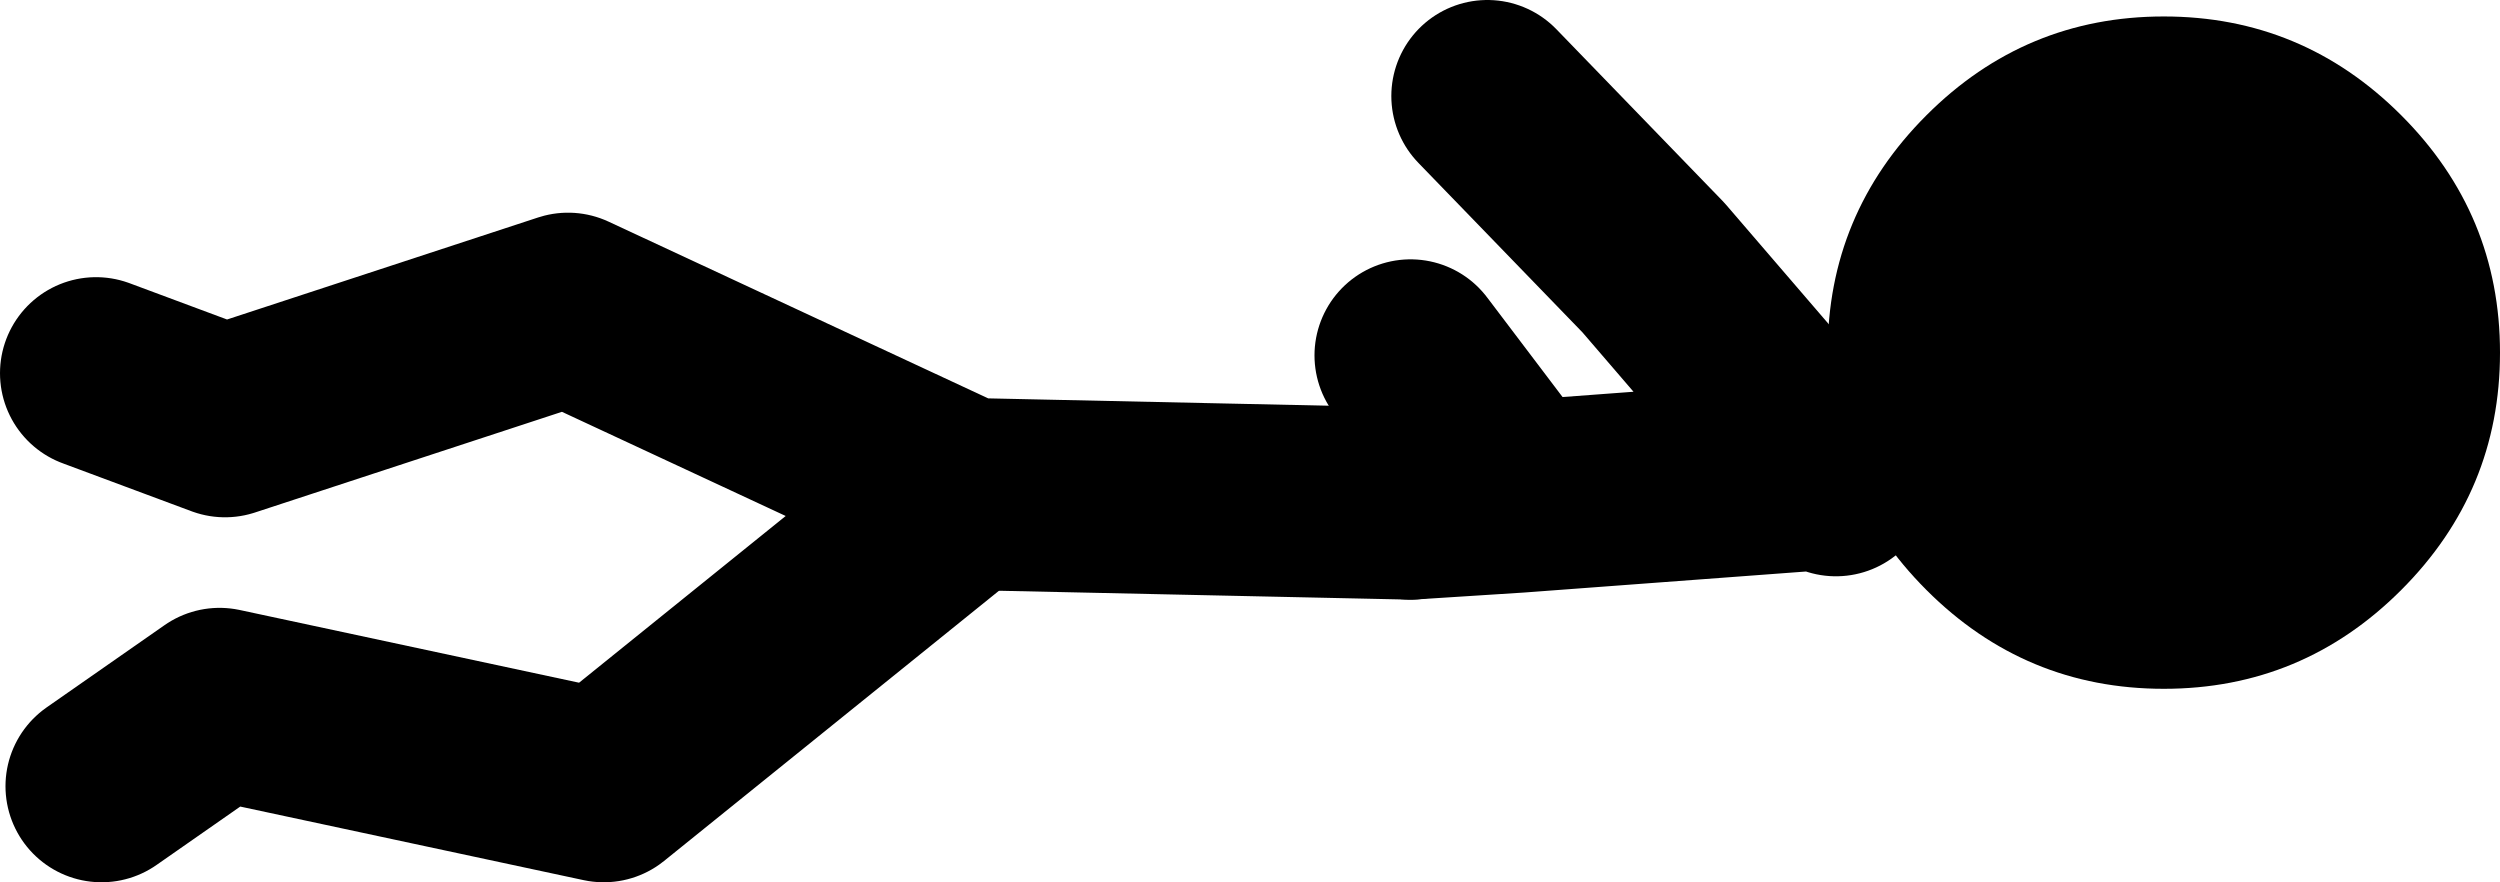 <?xml version="1.0" encoding="UTF-8" standalone="no"?>
<svg xmlns:xlink="http://www.w3.org/1999/xlink" height="32.15px" width="91.1px" xmlns="http://www.w3.org/2000/svg">
  <g transform="matrix(1.0, 0.0, 0.0, 1.0, -53.5, -33.6)">
    <path d="M104.9 46.55 L108.8 51.7 120.2 50.85 113.75 43.35 107.7 37.1 M120.4 51.1 L120.2 50.85 M104.9 51.95 L108.8 51.7 M88.7 51.6 L75.5 62.25 61.5 59.25 57.2 62.25" fill="none" stroke="#000000" stroke-linecap="round" stroke-linejoin="round" stroke-width="7.0"/>
    <path d="M57.0 47.2 L61.7 48.95 74.2 44.85 88.7 51.6 104.9 51.95" fill="none" stroke="#000000" stroke-linecap="round" stroke-linejoin="round" stroke-width="7.0"/>
    <path d="M141.0 37.8 Q144.6 41.4 144.6 46.45 144.6 51.5 141.0 55.1 137.4 58.7 132.35 58.7 127.3 58.7 123.7 55.1 120.1 51.5 120.1 46.45 120.1 41.4 123.7 37.8 127.3 34.2 132.35 34.2 137.4 34.2 141.0 37.8" fill="#000000" fill-rule="evenodd" stroke="none"/>
  </g>
</svg>
